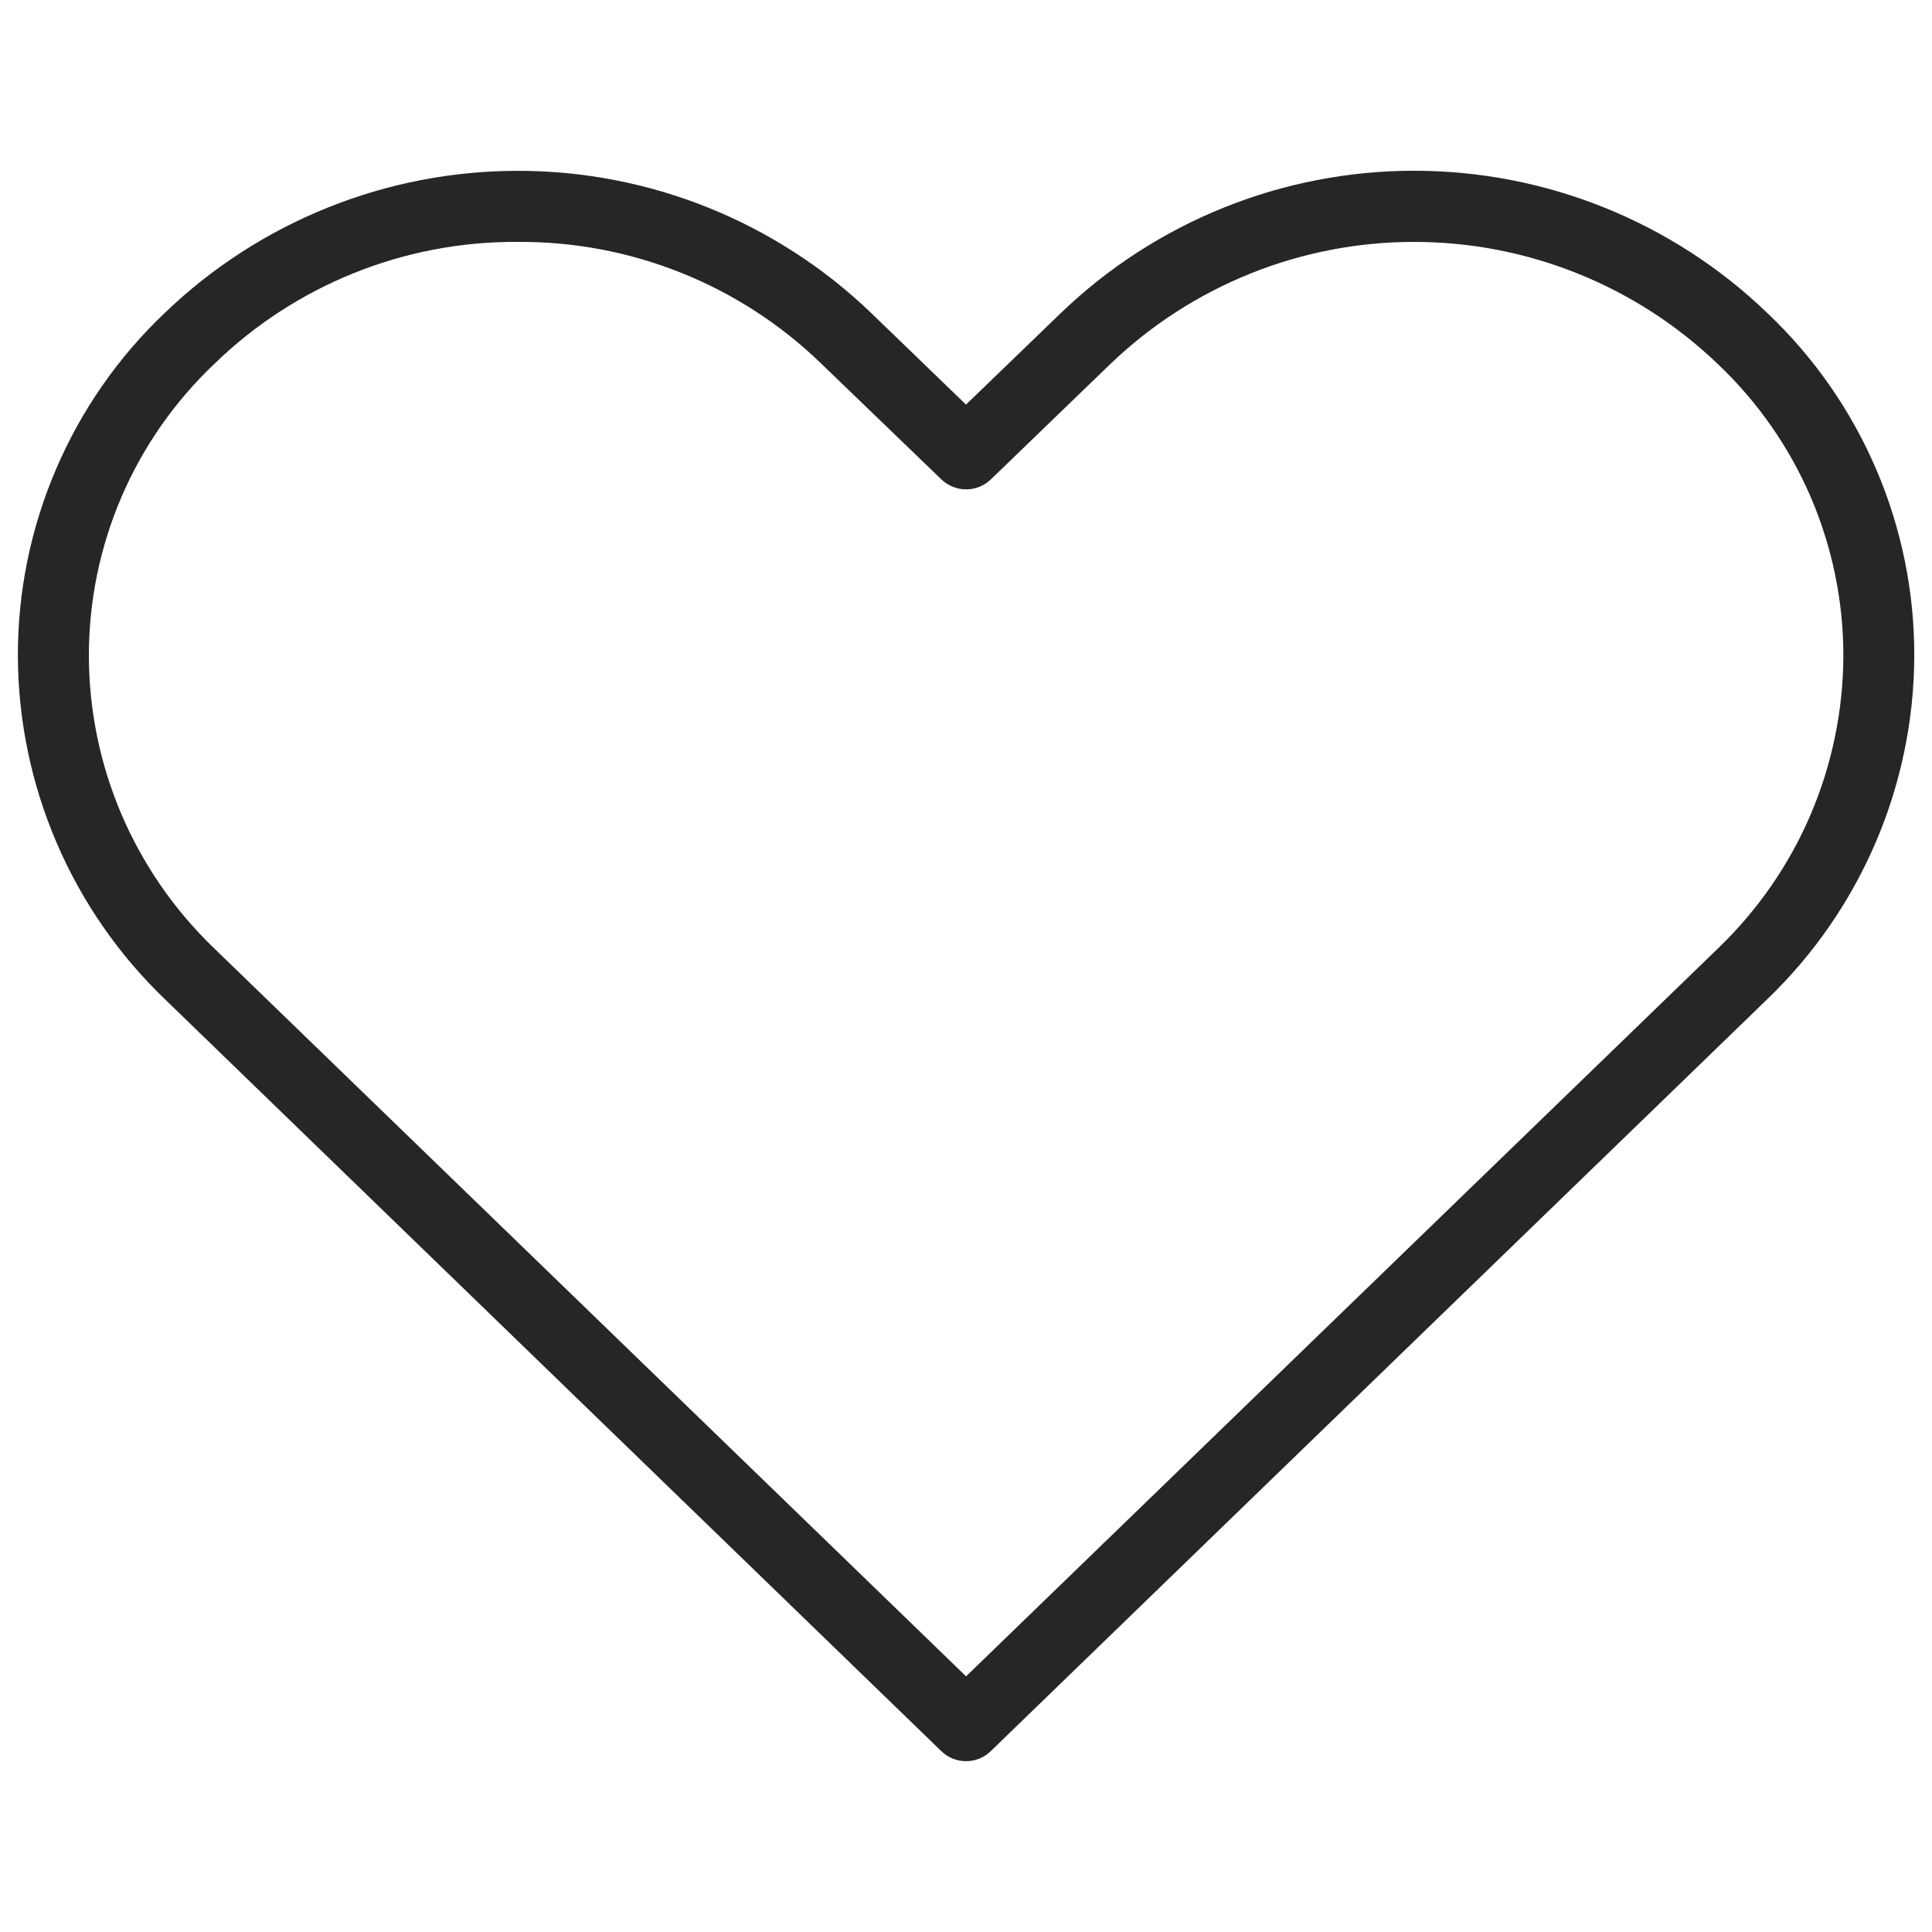 <svg width="24" height="24" viewBox="0 0 24 24" fill="none" xmlns="http://www.w3.org/2000/svg">
<path d="M12 21.878C11.885 21.878 11.775 21.833 11.693 21.753L2.048 12.412C1.473 11.86 1.015 11.198 0.702 10.466C0.388 9.734 0.225 8.946 0.222 8.15C0.22 7.353 0.381 6.564 0.695 5.831C1.008 5.098 1.468 4.436 2.047 3.887C3.226 2.754 4.799 2.121 6.436 2.122C8.072 2.122 9.645 2.756 10.824 3.89L12 5.026L13.177 3.89C14.356 2.755 15.929 2.121 17.567 2.121C19.204 2.121 20.777 2.755 21.956 3.89C22.534 4.438 22.994 5.099 23.308 5.832C23.621 6.564 23.782 7.353 23.78 8.149C23.777 8.946 23.614 9.734 23.3 10.466C22.986 11.199 22.528 11.861 21.953 12.413L12.308 21.753C12.226 21.833 12.116 21.878 12.001 21.878L12 21.878ZM6.434 3.005C5.026 2.995 3.671 3.54 2.662 4.521C2.168 4.989 1.776 5.552 1.508 6.176C1.24 6.801 1.103 7.473 1.104 8.152C1.106 8.83 1.245 9.5 1.512 10.123C1.78 10.746 2.169 11.309 2.659 11.779L12.001 20.824L21.343 11.78C21.832 11.31 22.223 10.747 22.49 10.124C22.757 9.501 22.896 8.83 22.899 8.152C22.9 7.474 22.762 6.802 22.495 6.178C22.227 5.554 21.834 4.991 21.341 4.524C20.327 3.55 18.975 3.005 17.568 3.005C16.161 3.004 14.809 3.548 13.794 4.521L12.309 5.955C12.226 6.035 12.116 6.079 12.002 6.079C11.887 6.079 11.777 6.035 11.694 5.955L10.208 4.523C9.198 3.541 7.843 2.996 6.434 3.005Z" fill="#262626"/>
</svg>
